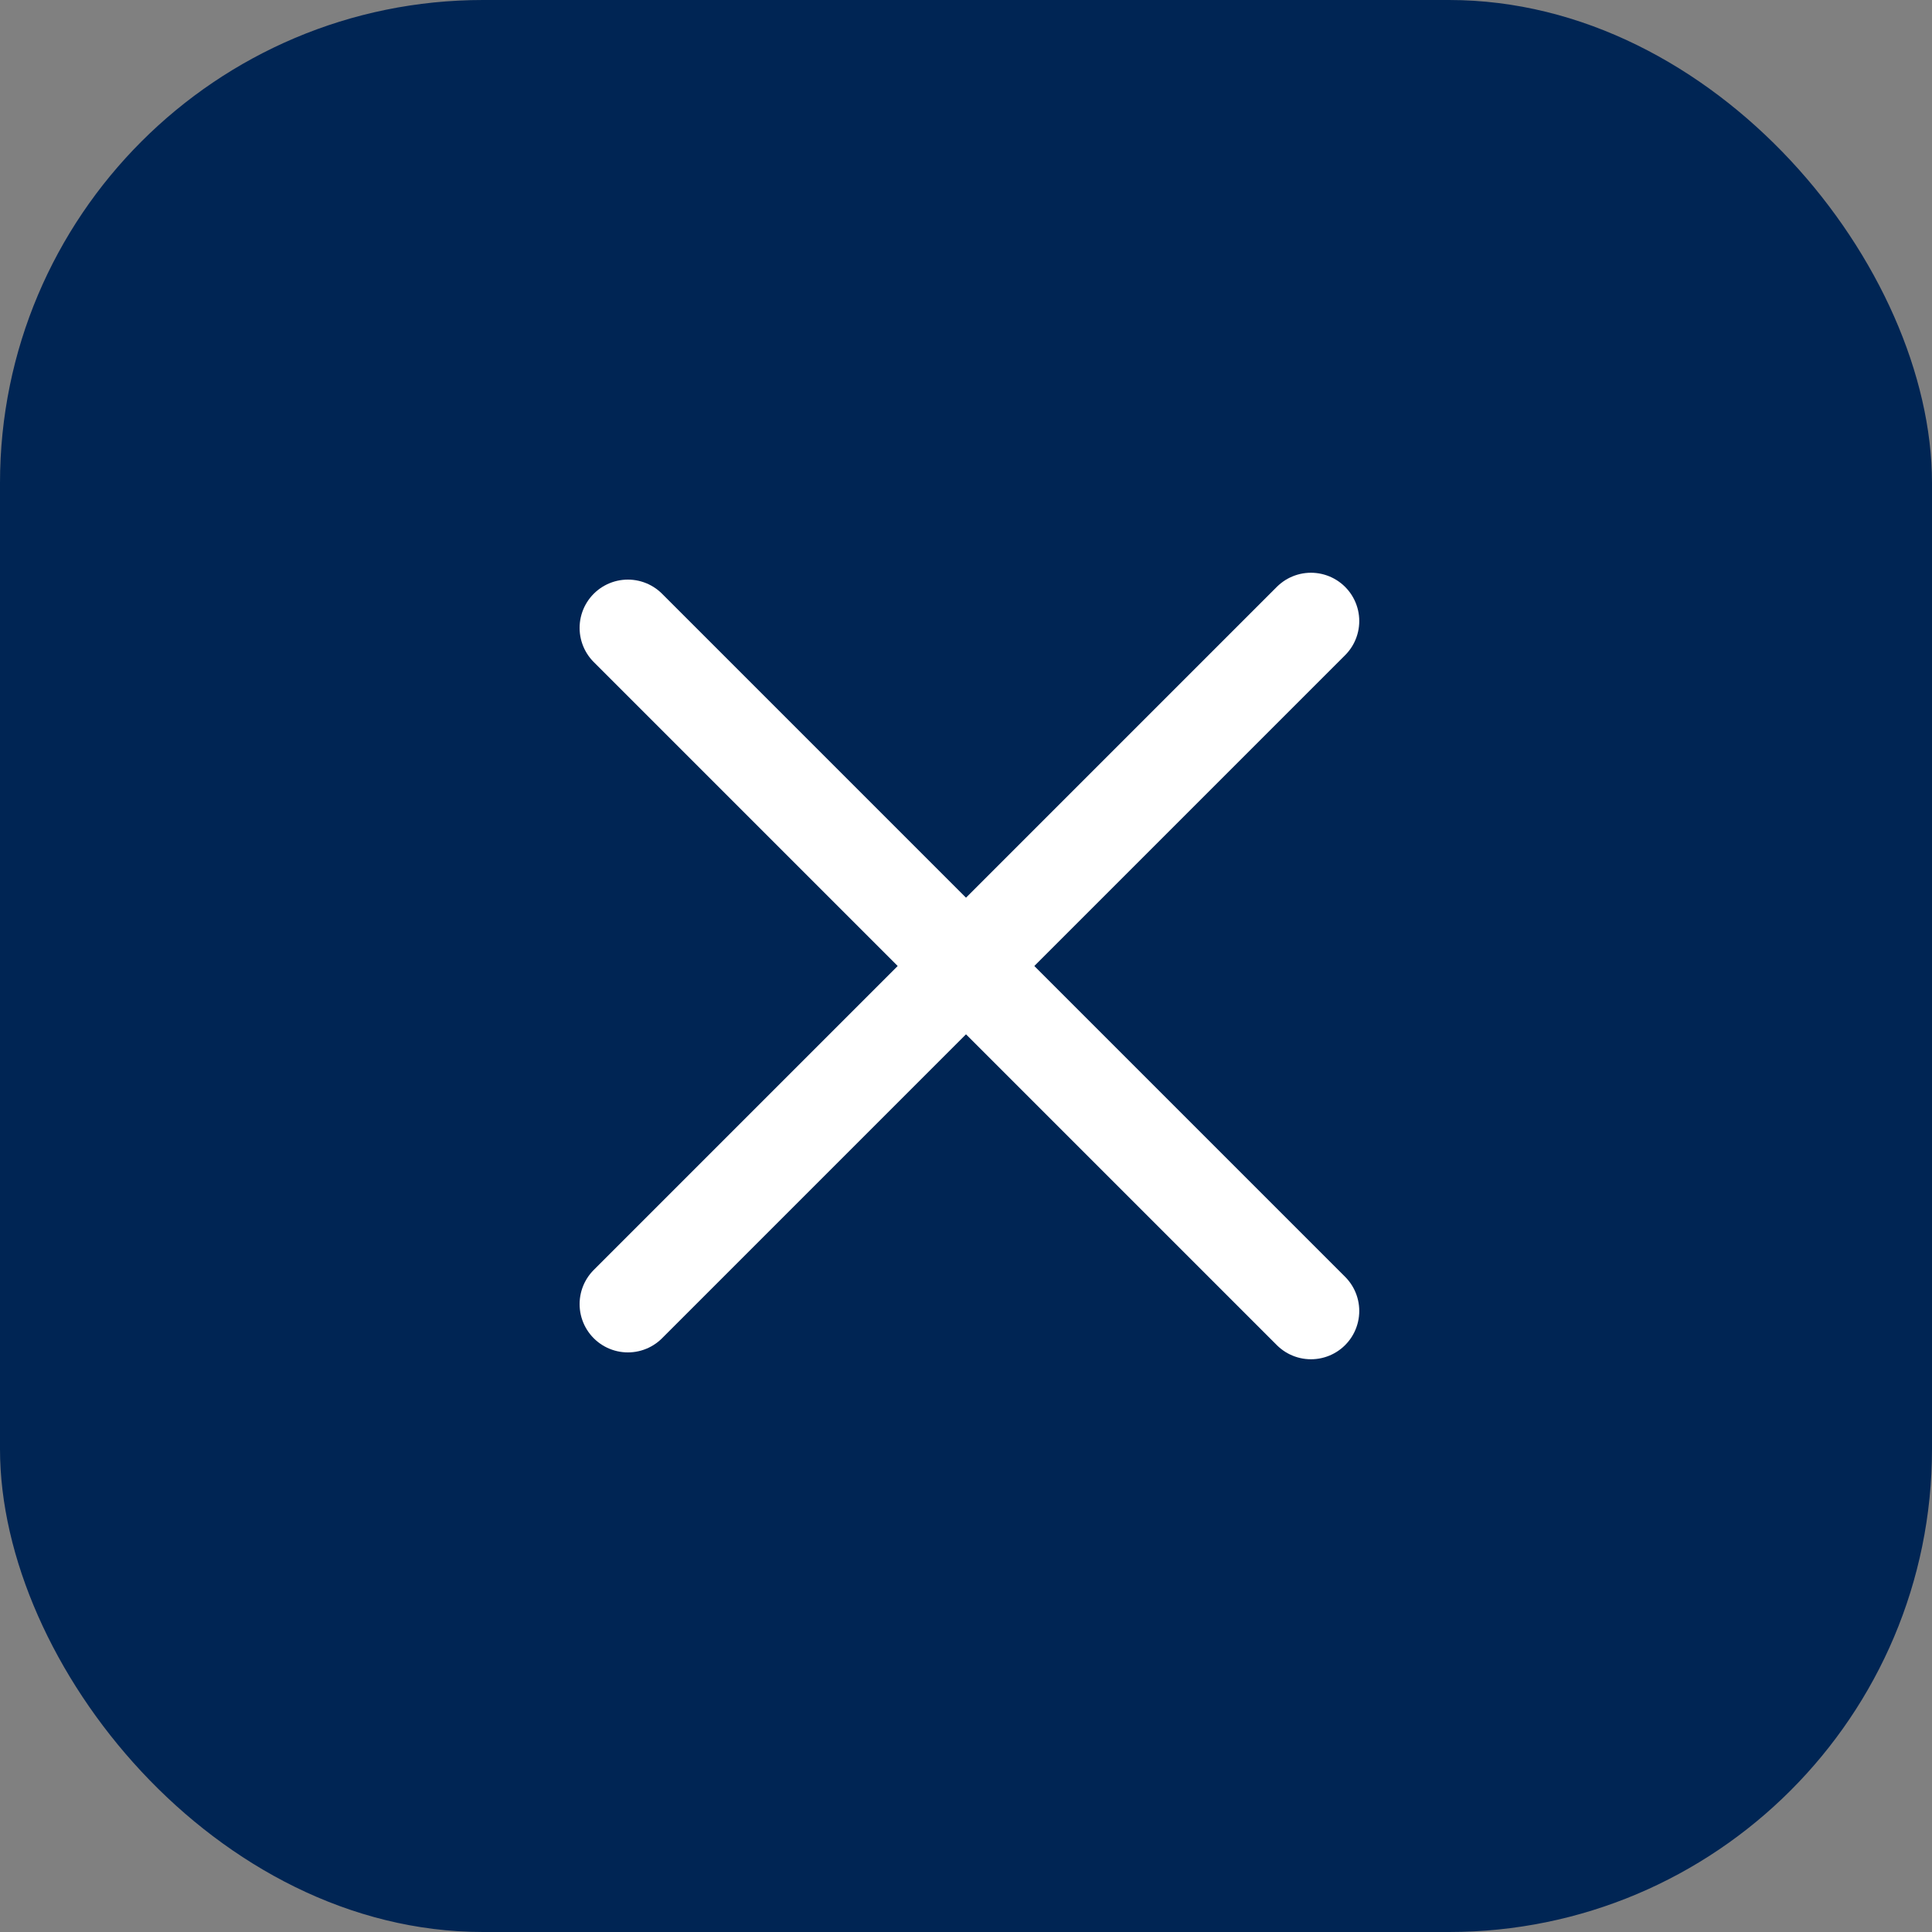 <?xml version="1.0" encoding="UTF-8"?> <svg xmlns="http://www.w3.org/2000/svg" width="40" height="40" viewBox="0 0 40 40" fill="none"><rect x="0" y="0" width="40" height="40" fill="#808080" stroke="none"/><rect width="40" height="40" rx="10" fill="#002554"></rect><path d="M13 13L27.142 27.142" stroke="white" stroke-width="2" stroke-linecap="round"></path><path d="M13 27L27.142 12.858" stroke="white" stroke-width="2" stroke-linecap="round"></path></svg> 